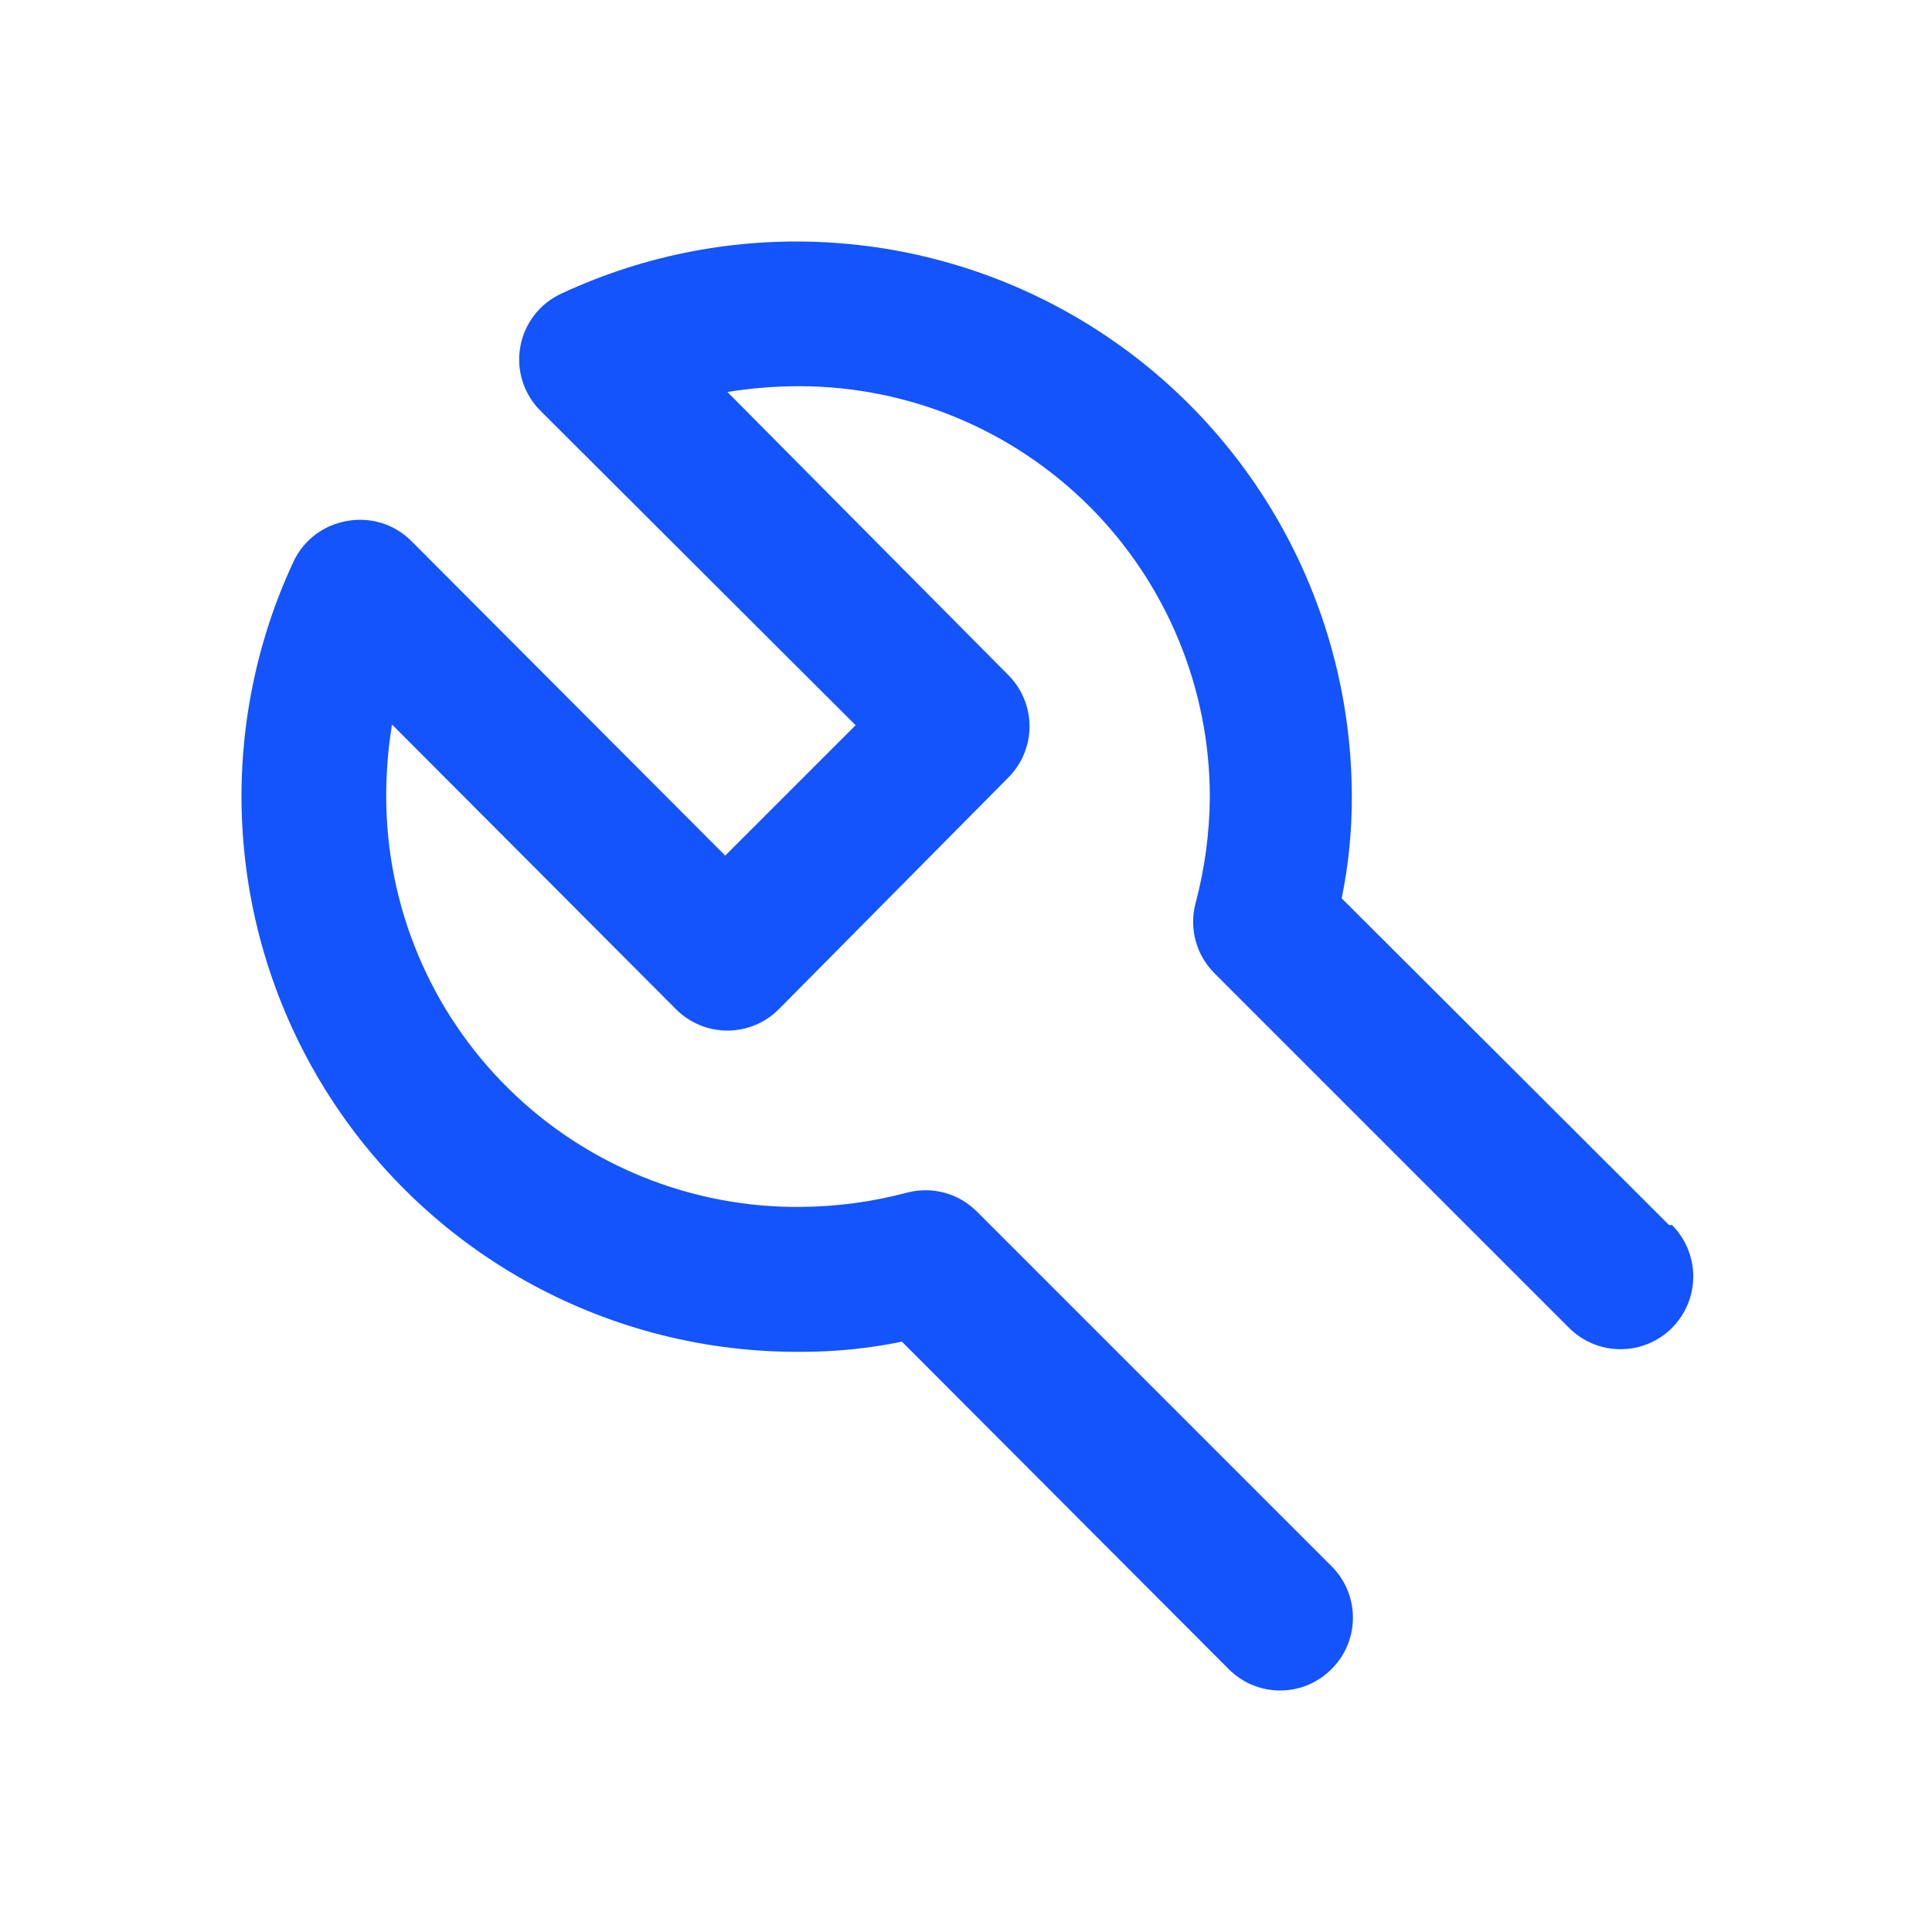 <svg width="40" height="40" viewBox="0 0 40 40" fill="none" xmlns="http://www.w3.org/2000/svg">
<path d="M34.556 25.363L27.778 18.599C27.92 17.909 27.99 17.205 27.988 16.5C27.987 14.566 27.499 12.664 26.569 10.969C25.639 9.273 24.296 7.84 22.665 6.801C21.034 5.762 19.168 5.151 17.238 5.025C15.309 4.898 13.378 5.26 11.626 6.077C11.404 6.178 11.21 6.332 11.061 6.526C10.912 6.719 10.812 6.946 10.771 7.186C10.73 7.424 10.746 7.668 10.819 7.898C10.893 8.127 11.02 8.336 11.191 8.506L17.715 15.015L15.015 17.715L8.506 11.191C8.335 11.023 8.126 10.898 7.896 10.827C7.666 10.757 7.423 10.743 7.187 10.786C6.948 10.826 6.722 10.923 6.528 11.069C6.335 11.216 6.18 11.406 6.077 11.626C5.257 13.384 4.896 15.321 5.026 17.257C5.156 19.193 5.774 21.064 6.821 22.697C7.869 24.33 9.313 25.671 11.018 26.596C12.723 27.521 14.635 28 16.575 27.988C17.28 27.99 17.984 27.919 18.674 27.778L25.438 34.556C25.578 34.697 25.744 34.809 25.926 34.885C26.109 34.961 26.305 35 26.503 35C26.701 35 26.897 34.961 27.08 34.885C27.262 34.809 27.428 34.697 27.568 34.556C27.708 34.417 27.82 34.251 27.896 34.068C27.972 33.886 28.011 33.69 28.011 33.492C28.011 33.294 27.972 33.098 27.896 32.915C27.82 32.732 27.708 32.566 27.568 32.427L20.219 25.078C20.035 24.896 19.808 24.764 19.558 24.696C19.308 24.627 19.045 24.625 18.794 24.688C18.07 24.882 17.324 24.983 16.575 24.988C15.453 24.998 14.341 24.786 13.301 24.364C12.262 23.942 11.316 23.319 10.519 22.529C9.721 21.741 9.088 20.802 8.655 19.767C8.222 18.732 7.998 17.622 7.996 16.5C7.995 15.997 8.035 15.496 8.116 15L13.995 20.894C14.135 21.035 14.301 21.146 14.483 21.222C14.666 21.298 14.862 21.337 15.06 21.337C15.258 21.337 15.454 21.298 15.637 21.222C15.82 21.146 15.986 21.035 16.125 20.894L20.894 16.08C21.164 15.8 21.315 15.427 21.315 15.037C21.315 14.649 21.164 14.275 20.894 13.995L15.06 8.116C15.556 8.035 16.058 7.995 16.56 7.996C18.812 8 20.971 8.898 22.563 10.492C24.154 12.086 25.048 14.247 25.048 16.5C25.043 17.249 24.942 17.995 24.748 18.719C24.685 18.97 24.687 19.233 24.756 19.483C24.824 19.733 24.956 19.96 25.138 20.144L32.487 27.493C32.769 27.775 33.152 27.934 33.552 27.934C33.951 27.934 34.334 27.775 34.617 27.493C34.899 27.21 35.057 26.827 35.057 26.428C35.057 26.029 34.899 25.645 34.617 25.363H34.556Z" fill="#1454FD"/>
</svg>
